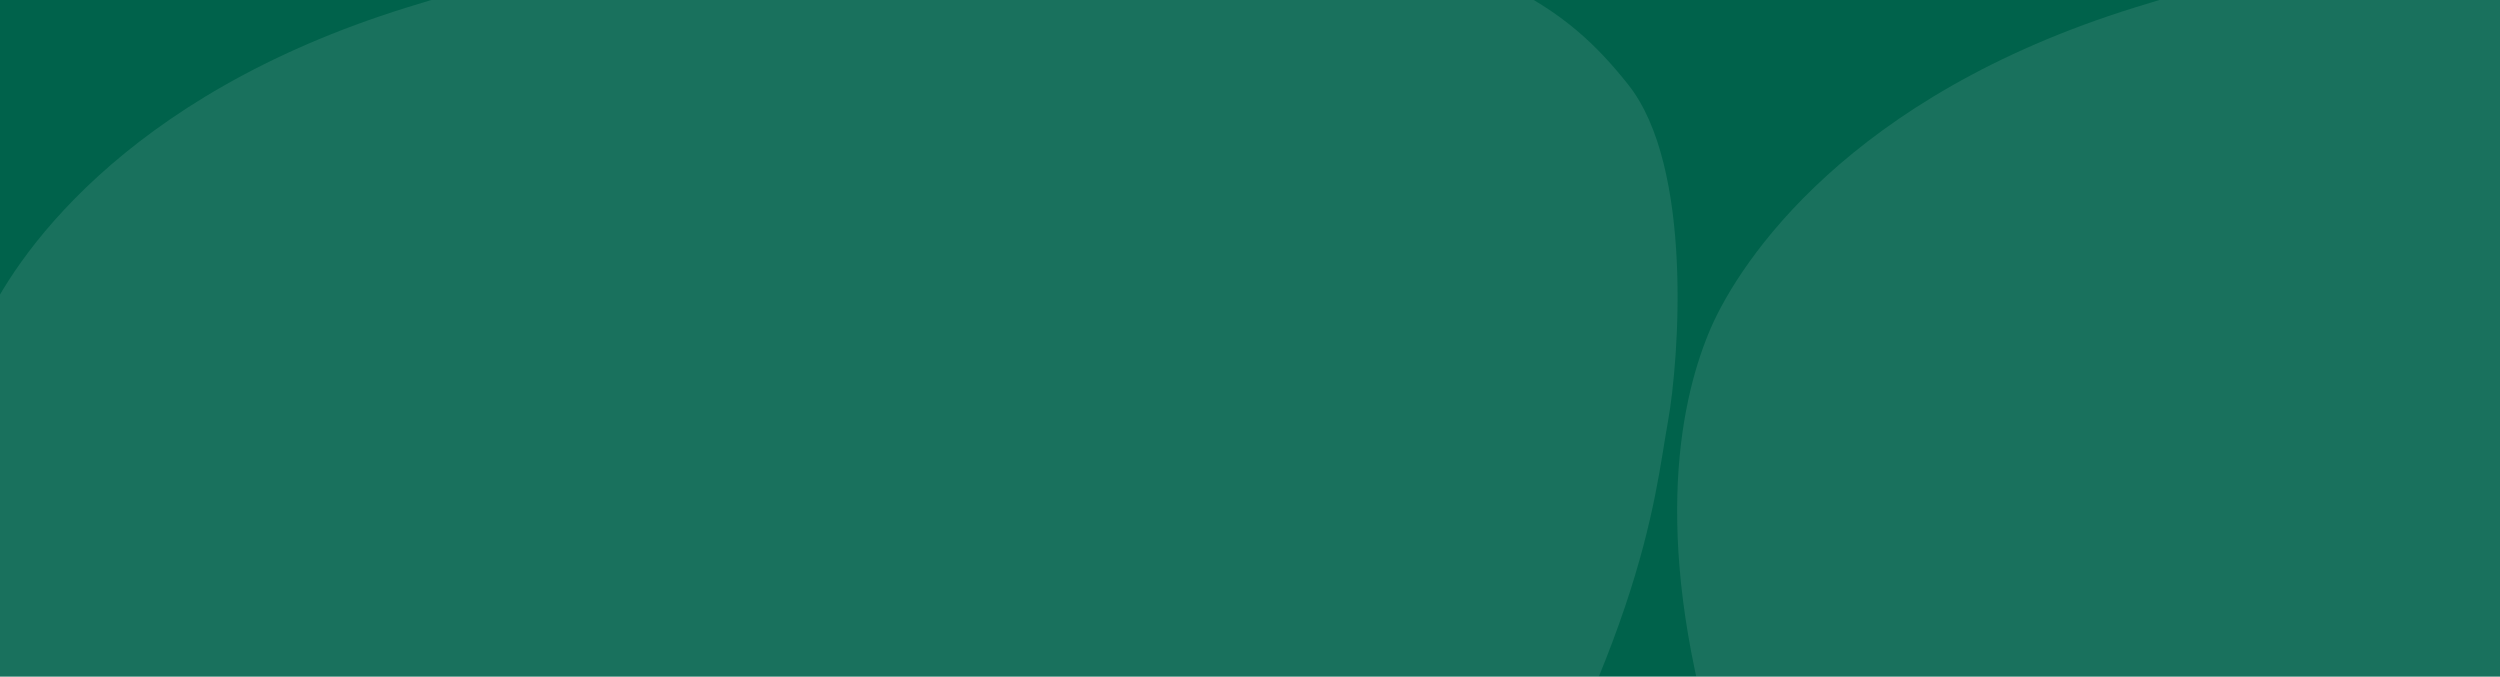 <svg width="1792" height="485" viewBox="0 0 1792 485" fill="none" xmlns="http://www.w3.org/2000/svg">
<rect width="1792" height="485" x="0" y="0" rx="0" ry="0" fill="#00624B" />
<g opacity="0.1">
<path d="M545.709 1125.49C545.709 1125.49 769.238 1134.69 1029.8 707.663C1179.26 462.939 1185.03 360.56 1195.67 301.736C1203.43 258.404 1214.08 119.653 1167.07 60.605C1124.93 7.619 1065.06 -43.571 857.94 -57.042C650.821 -70.513 496.701 -58.389 291.578 5.373C86.455 69.136 8.84 186.783 -12.226 234.83C-33.071 282.877 -55.69 379.868 -9.343 537.479C55.631 758.179 154.533 891.767 284.038 1006.27C409.551 1117.18 512.446 1121.9 545.487 1125.49H545.709Z" fill="#FCFCFC"/>
<path d="M1784.38 1125.49C1784.38 1125.49 2007.9 1134.69 2268.47 707.663C2417.93 462.939 2423.69 360.56 2434.34 301.736C2442.1 258.404 2452.74 119.653 2405.73 60.605C2363.6 7.619 2303.73 -43.571 2096.61 -57.042C1889.49 -70.513 1735.37 -58.389 1530.24 5.373C1325.12 69.136 1247.51 186.783 1226.44 234.83C1205.6 282.877 1182.98 379.868 1229.32 537.479C1294.3 758.179 1393.2 891.767 1522.7 1006.27C1648.22 1117.18 1751.11 1121.9 1784.15 1125.49H1784.38Z" fill="#FCFCFC"/>
</g>
</svg>